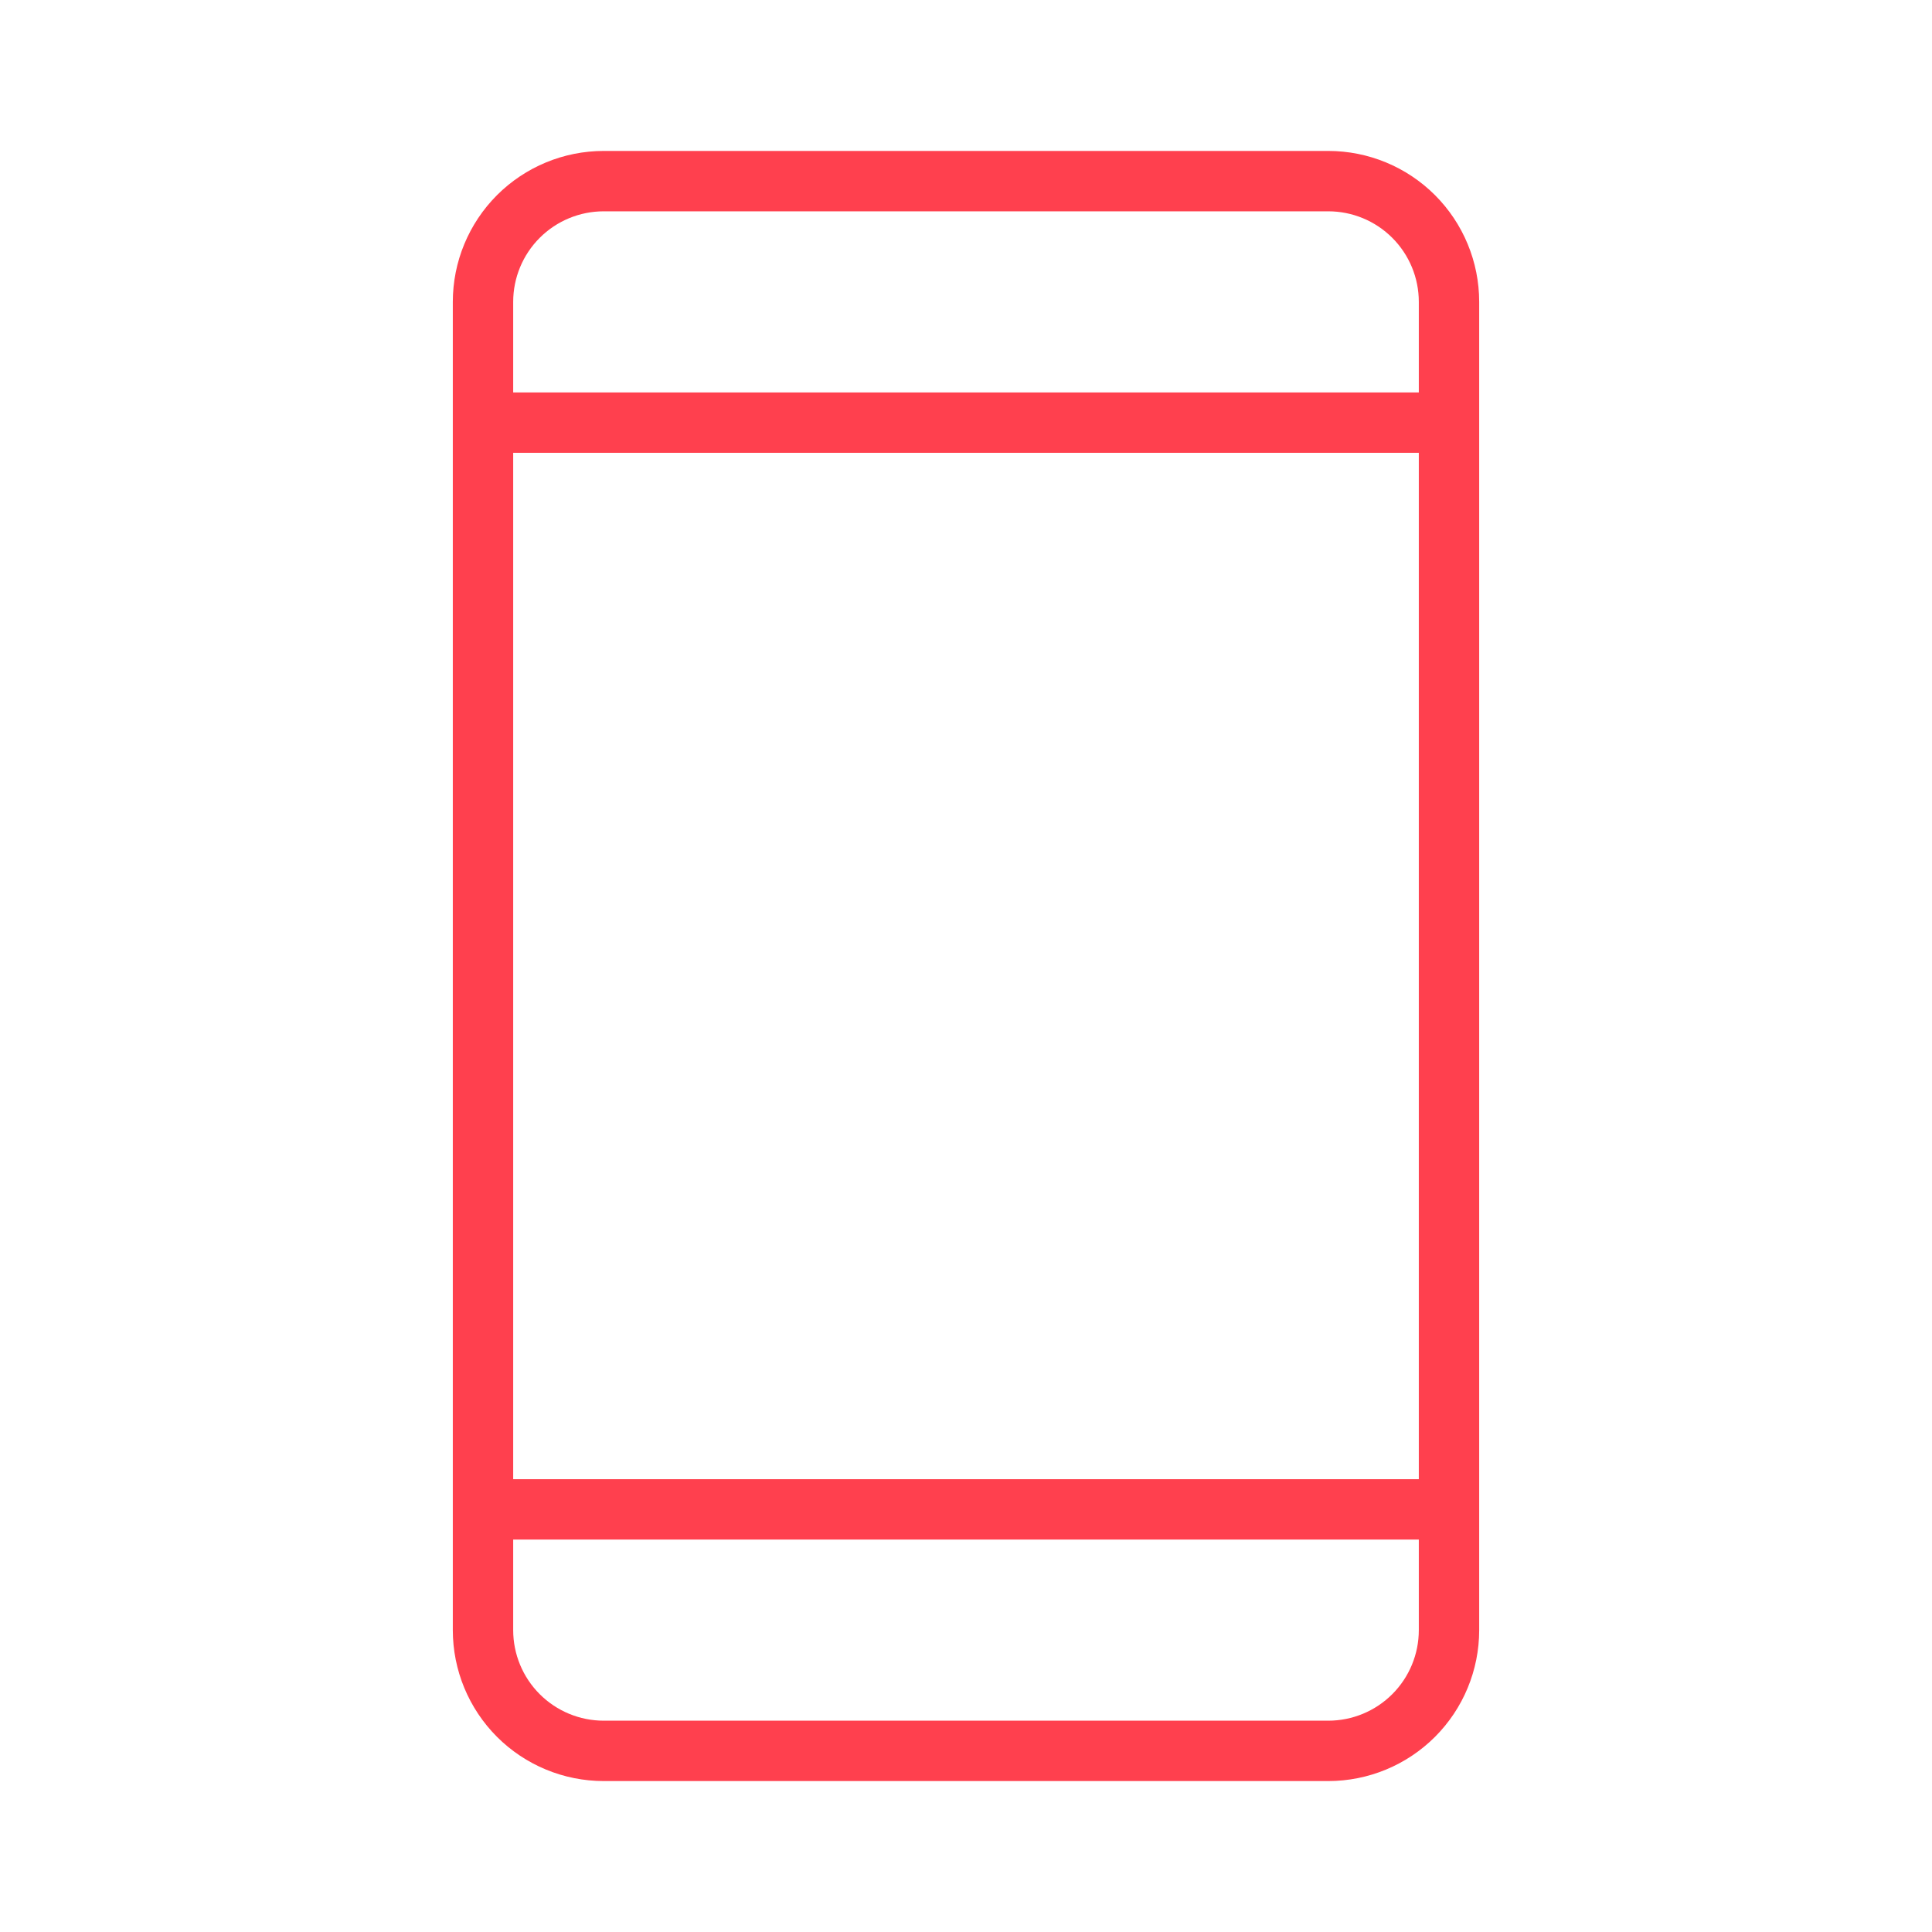 <svg width="48" height="48" viewBox="0 0 48 48" fill="none" xmlns="http://www.w3.org/2000/svg">
<path d="M33 3.75H15C14.005 3.75 13.052 4.145 12.348 4.848C11.645 5.552 11.25 6.505 11.25 7.5V40.5C11.25 41.495 11.645 42.448 12.348 43.152C13.052 43.855 14.005 44.25 15 44.25H33C33.995 44.25 34.948 43.855 35.652 43.152C36.355 42.448 36.75 41.495 36.75 40.5V7.5C36.75 6.505 36.355 5.552 35.652 4.848C34.948 4.145 33.995 3.75 33 3.75ZM12.75 11.25H35.25V36.75H12.75V11.25ZM15 5.25H33C33.597 5.25 34.169 5.487 34.591 5.909C35.013 6.331 35.25 6.903 35.25 7.5V9.75H12.75V7.5C12.75 6.903 12.987 6.331 13.409 5.909C13.831 5.487 14.403 5.25 15 5.25ZM33 42.75H15C14.403 42.75 13.831 42.513 13.409 42.091C12.987 41.669 12.75 41.097 12.75 40.5V38.25H35.25V40.5C35.25 41.097 35.013 41.669 34.591 42.091C34.169 42.513 33.597 42.75 33 42.75Z" fill="#FF404E"/>
</svg>
